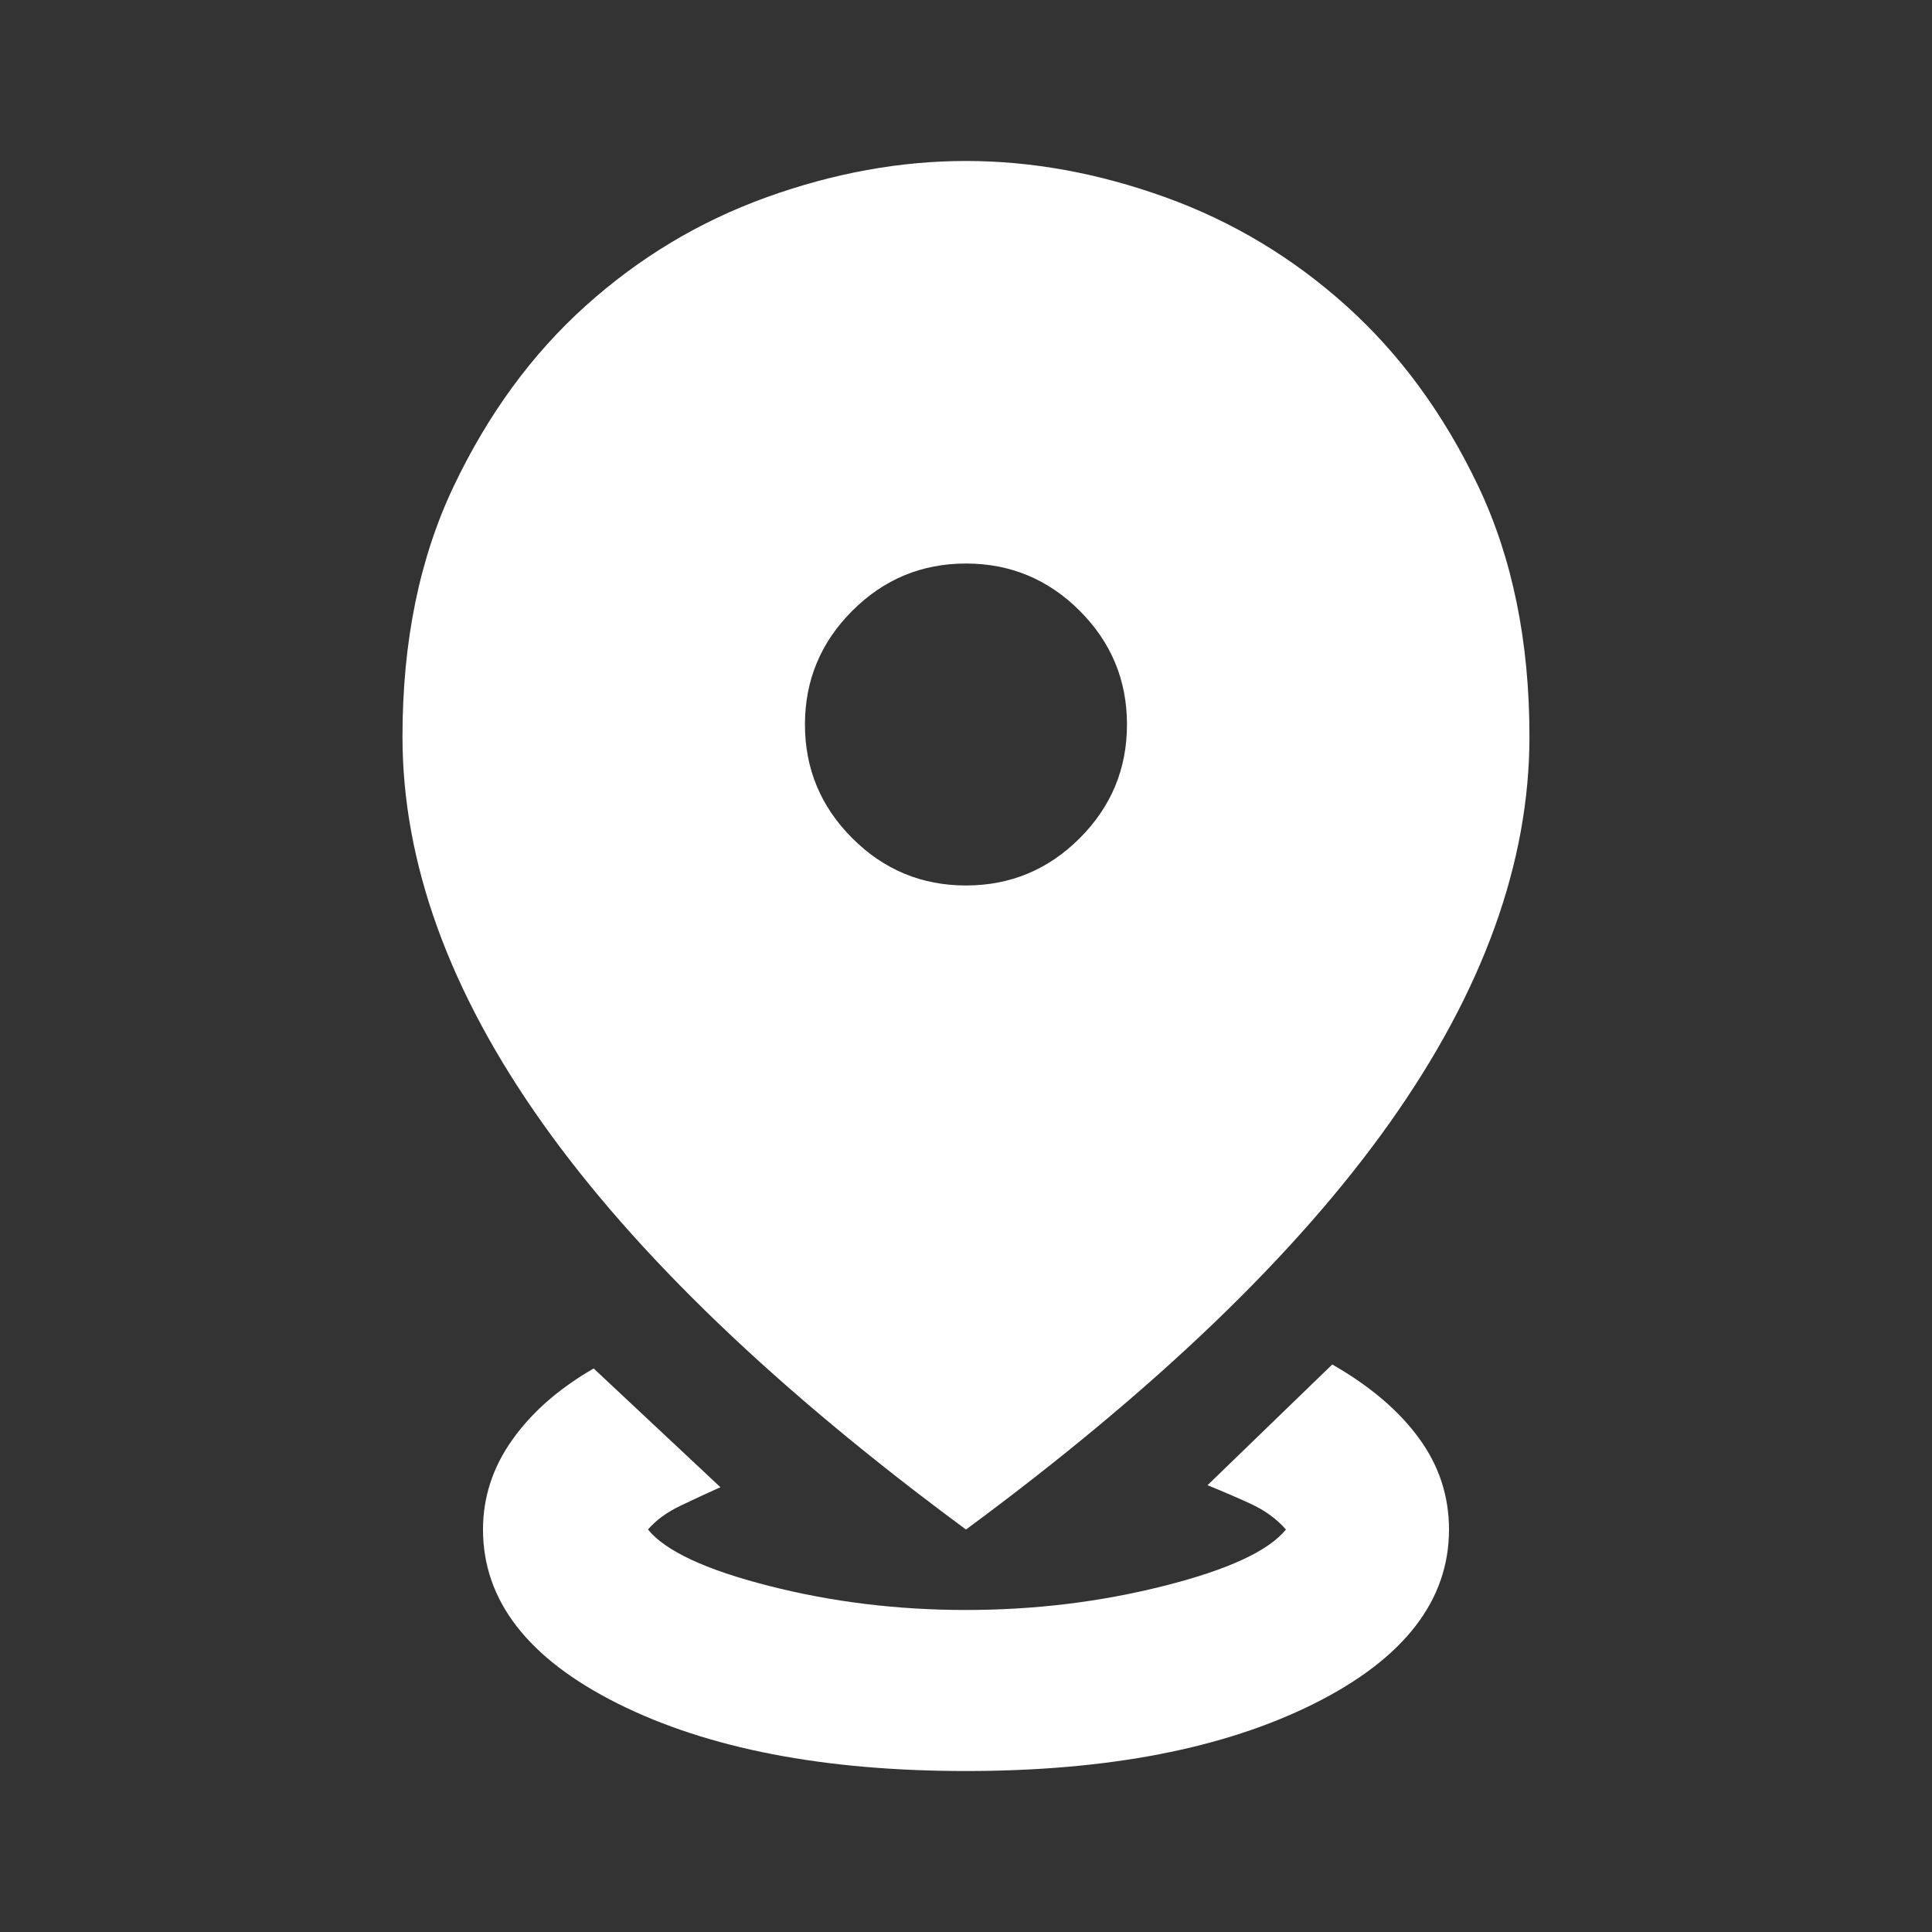<svg xmlns="http://www.w3.org/2000/svg" width="28" height="28" viewBox="0 0 28 28" fill="none"><rect x="0" y="0" width="28" height="28" fill="#333333" stroke="none"/><mask id="mask0_282_138" style="mask-type:alpha" maskUnits="userSpaceOnUse" x="0" y="0" width="28" height="28"><rect width="28" height="28" fill="#D9D9D9"></rect></mask><g mask="url(#mask0_282_138)"><path d="M14 25.667C11.939 25.667 10.257 25.341 8.954 24.69C7.651 24.038 7 23.197 7 22.167C7 21.7 7.141 21.267 7.423 20.869C7.705 20.47 8.098 20.125 8.604 19.833L10.441 21.554C10.266 21.632 10.077 21.719 9.873 21.817C9.668 21.914 9.508 22.03 9.391 22.167C9.644 22.478 10.227 22.75 11.141 22.983C12.055 23.217 13.008 23.333 14 23.333C14.991 23.333 15.949 23.217 16.873 22.983C17.796 22.75 18.384 22.478 18.637 22.167C18.501 22.011 18.326 21.885 18.112 21.788C17.898 21.69 17.694 21.603 17.5 21.525L19.308 19.775C19.852 20.086 20.27 20.441 20.562 20.84C20.854 21.238 21 21.68 21 22.167C21 23.197 20.348 24.038 19.046 24.69C17.743 25.341 16.061 25.667 14 25.667ZM14 22.167C11.258 20.144 9.211 18.18 7.86 16.275C6.509 14.369 5.833 12.503 5.833 10.675C5.833 9.294 6.081 8.084 6.577 7.044C7.073 6.003 7.709 5.133 8.487 4.433C9.265 3.733 10.14 3.208 11.112 2.858C12.084 2.508 13.047 2.333 14 2.333C14.953 2.333 15.915 2.508 16.887 2.858C17.859 3.208 18.734 3.733 19.512 4.433C20.29 5.133 20.927 6.003 21.423 7.044C21.918 8.084 22.166 9.294 22.166 10.675C22.166 12.503 21.491 14.369 20.139 16.275C18.788 18.18 16.741 20.144 14 22.167ZM14 12.833C14.641 12.833 15.191 12.605 15.648 12.148C16.105 11.691 16.333 11.142 16.333 10.5C16.333 9.858 16.105 9.309 15.648 8.852C15.191 8.395 14.641 8.167 14 8.167C13.358 8.167 12.809 8.395 12.352 8.852C11.895 9.309 11.666 9.858 11.666 10.5C11.666 11.142 11.895 11.691 12.352 12.148C12.809 12.605 13.358 12.833 14 12.833Z" fill="white"></path></g></svg>